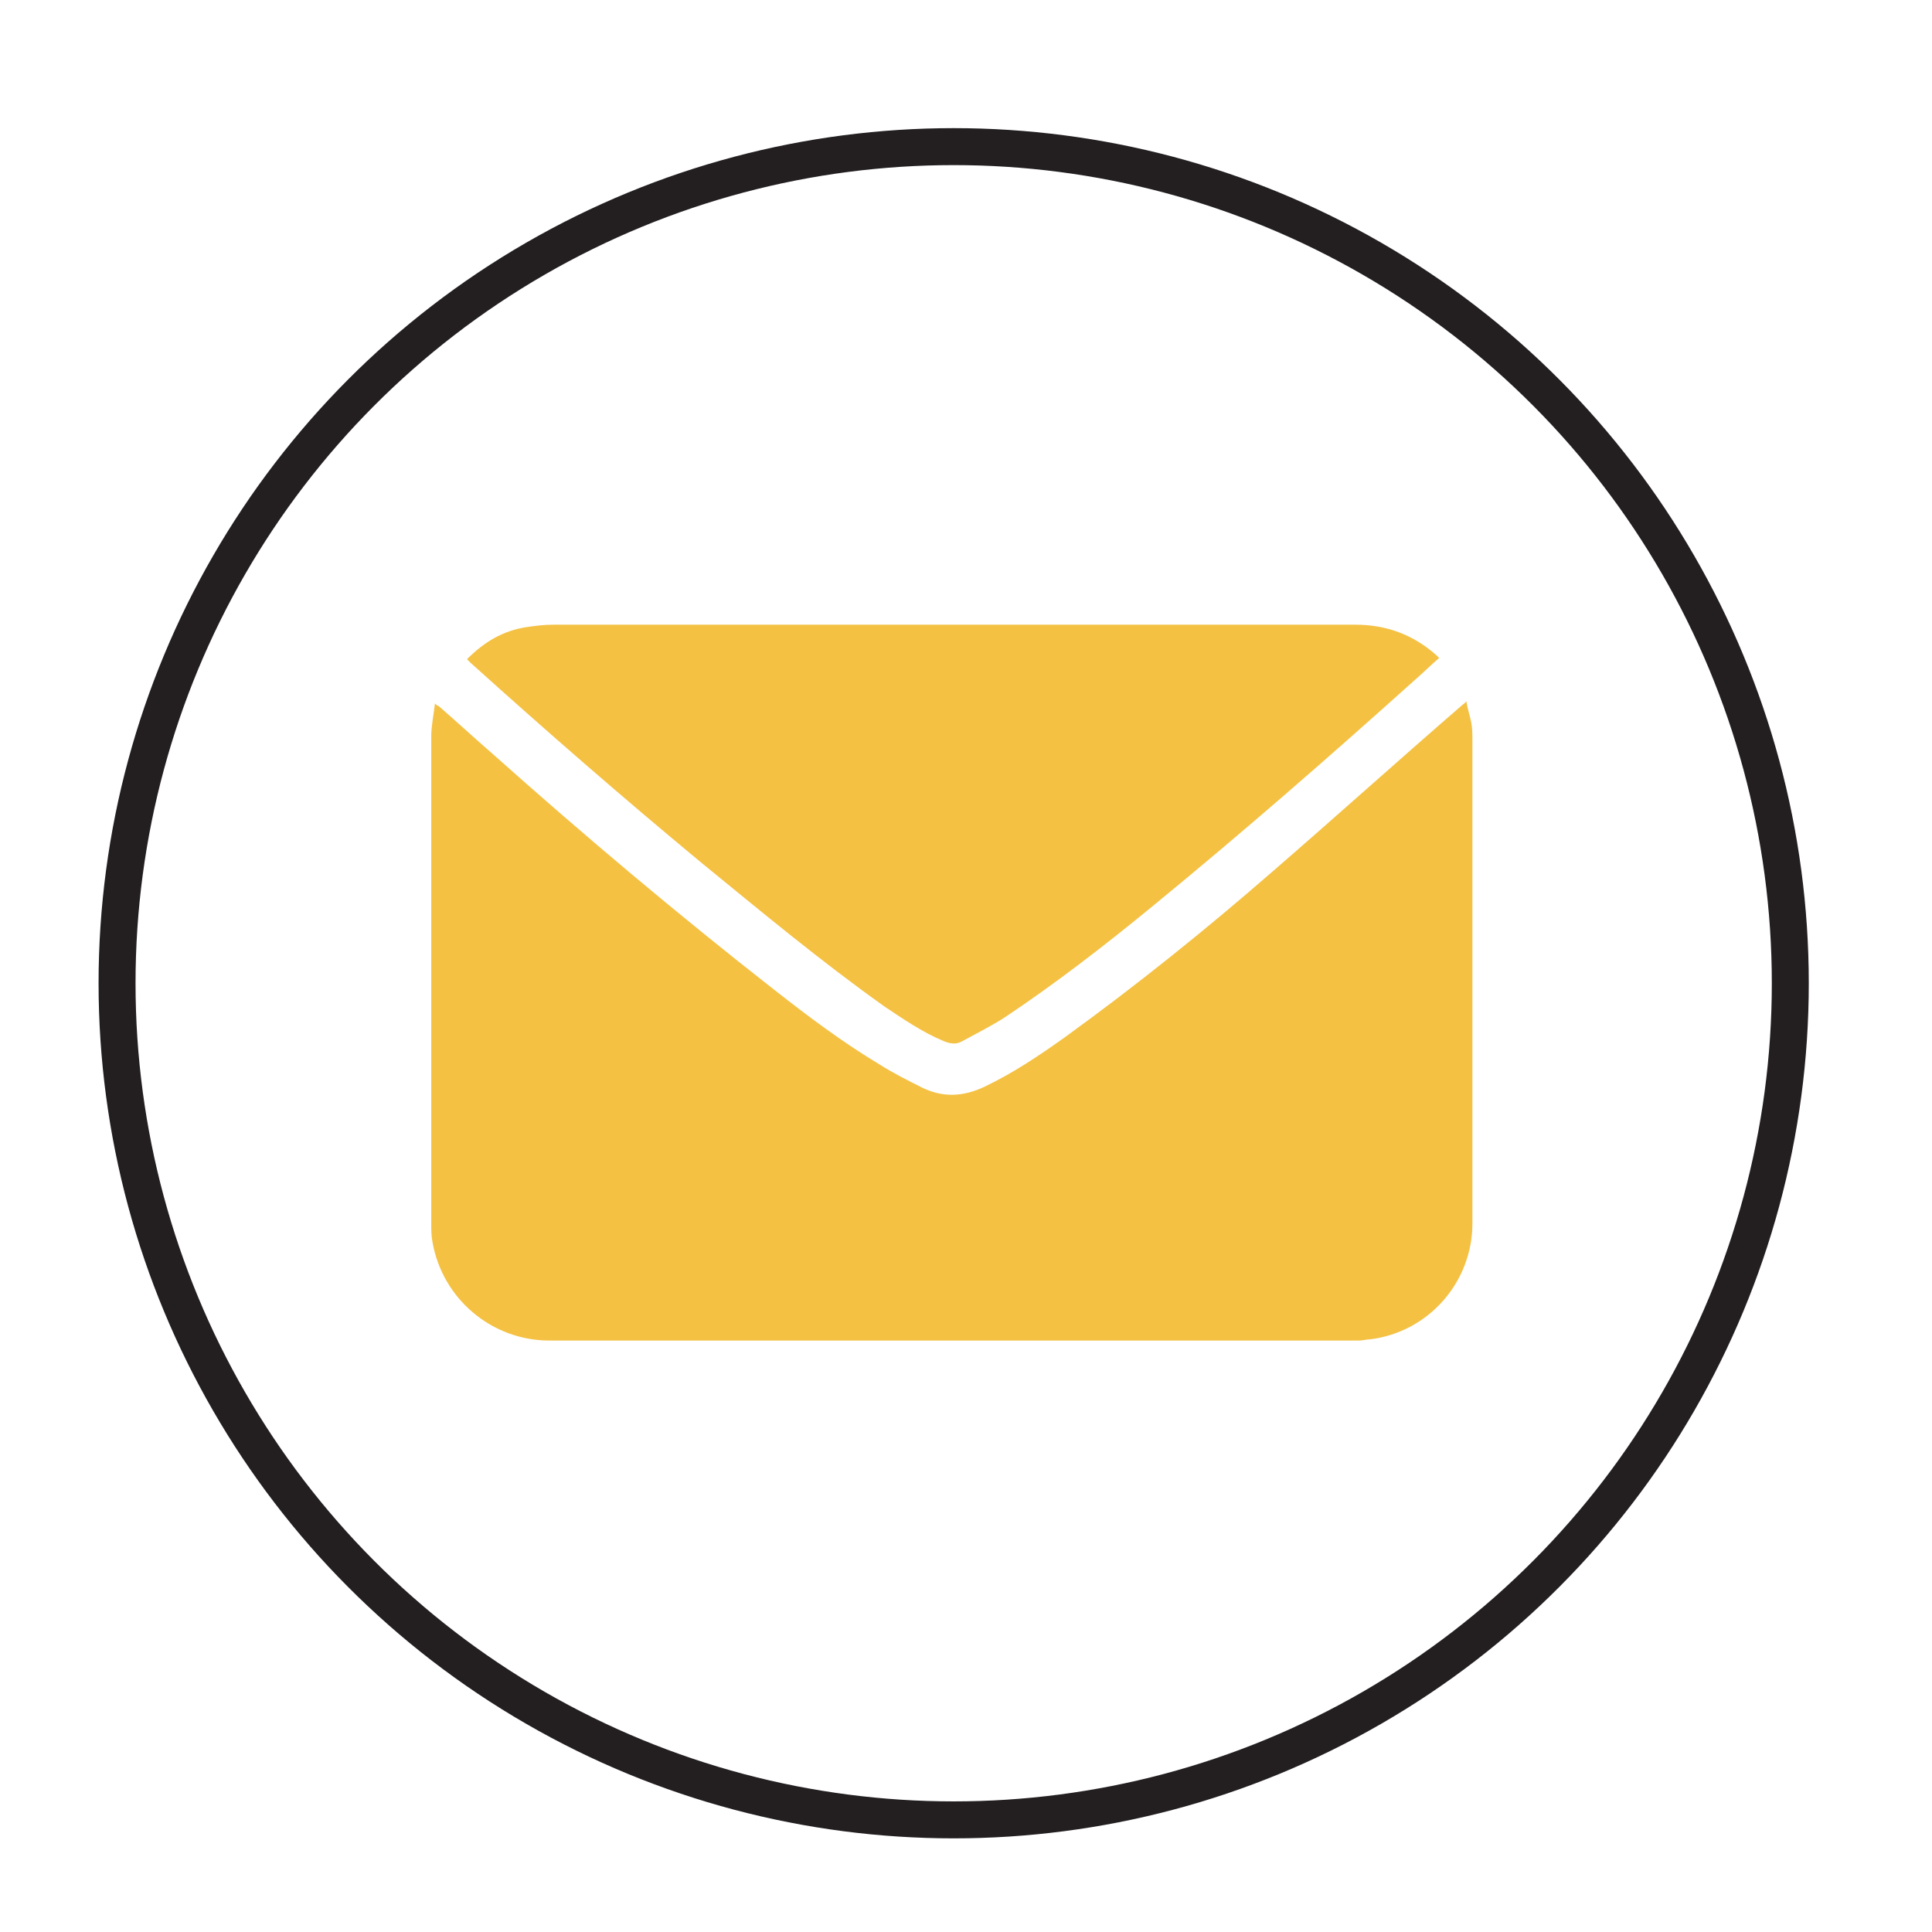 <svg xmlns="http://www.w3.org/2000/svg" xmlns:xlink="http://www.w3.org/1999/xlink" id="Layer_1" x="0px" y="0px" width="156.8px" height="156.8px" viewBox="0 0 156.8 156.8" style="enable-background:new 0 0 156.8 156.8;" xml:space="preserve"><style type="text/css">	.st0{fill:#F4C143;}	.st1{fill:none;stroke:#231F20;stroke-width:3;stroke-miterlimit:10;}</style><path class="st0" d="M366,38.1c-2-3.5-5.5-5.8-9.5-6.3c-0.8-1.4-2.3-2.4-4-2.4c-2.5,0-4.5,2-4.5,4.5s2,4.5,4.5,4.5 c1.6,0,3.1-0.9,3.9-2.2c2.4,0.4,4.5,1.8,5.7,4c1.5,2.6,1.5,5.7,0,8.2l-14.4,25c-1.5,2.6-4.2,4.1-7.1,4.1c-3,0-5.6-1.5-7.1-4.1 l-14.4-25c-1.5-2.6-1.5-5.7,0-8.2c1.2-2.1,3.3-3.6,5.7-4c0.8,1.3,2.2,2.2,3.9,2.2c2.5,0,4.5-2,4.5-4.5s-2-4.5-4.5-4.5 c-1.7,0-3.2,1-4,2.4c-3.9,0.5-7.4,2.7-9.4,6.3c-2.3,4-2.3,8.7,0,12.7l14.4,25c1.9,3.3,5.1,5.5,8.8,6.2v12c0,11.8-6.9,21.3-15.5,21.3 s-15.5-9.6-15.5-21.3V79.6c5.1-1,9-5.6,9-11c0-6.2-5-11.2-11.2-11.2c-6.2,0-11.2,5-11.2,11.2c0,5.4,3.9,9.9,9,11v14.3 c0,14.2,9,25.8,20,25.8s20-11.6,20-25.8v-12c3.7-0.6,6.9-2.8,8.8-6.2l14.4-25C368.3,46.8,368.3,42.1,366,38.1z"></path><g>	<path class="st0" d="M312.9-63.4c0,1.5,0,3,0,4.5c-0.1,2.5,0.3,5,0.7,7.4c1.6,8.8,5.2,16.8,10.1,24.3c0.6,1,1.3,1.9,2,2.9  c-21.1,0-42.1,0-63.2,0c0.1-0.2,0.2-0.4,0.3-0.5c2.7-3.8,5-7.8,7-12c2.1-4.5,3.6-9.1,4.6-13.9c0.5-2.7,0.9-5.5,0.8-8.3  c0-1.5,0-2.9,0-4.4c1.5,0,3.1,0,4.6,0c0,2.2,0,4.5,0,6.7c9.5,0,19,0,28.5,0c0-2.2,0-4.5,0-6.7C309.8-63.4,311.4-63.4,312.9-63.4z   M283.2-40.3c-0.1,6.1,5.1,11.3,11.5,10.9c5.9-0.3,10.4-5.2,10.3-10.9c-0.1-6.4-5.1-11.1-11.4-10.9C287.8-51,283-45.9,283.2-40.3z"></path>	<path class="st0" d="M317.3-62.7c0-1.1,0-2.1,0-3.2c-15.5,0-30.9,0-46.4,0c0,1,0,2.1,0,3.2c-8.6,0-17.1,0-25.8,0  c0.4-0.8,0.7-1.7,1.2-2.4c3.2-6.1,8.2-10.1,14.7-12.3c2.3-0.7,4.6-1.2,7.1-1.2c17.3,0,34.7,0,52,0c5.8,0,11,2.1,15.5,5.7  c3.3,2.7,5.7,6,7.3,9.8c0,0.1,0.1,0.2,0.1,0.3C334.4-62.7,325.9-62.7,317.3-62.7z"></path>	<path class="st0" d="M329.7-21.1c0,2.8,0,5.5,0,8.3c-23.8,0-47.5,0-71.3,0c0-2.8,0-5.5,0-8.3C282.2-21.1,305.9-21.1,329.7-21.1z"></path>	<path class="st0" d="M344.1-59.5c-0.1,2.2-1,4-2.8,5.3c-1.1,0.8-2.3,1.1-3.6,1.1c-4.7,0-9.3,0-14,0c-3.6,0-6.4-2.9-6.3-6.3  C326.2-59.5,335.1-59.5,344.1-59.5z"></path>	<path class="st0" d="M270.8-59.6c0,3.4-2.6,6.2-5.9,6.3c-5,0.1-10,0-15,0c-0.2,0-0.4,0-0.6-0.1c-2.5-0.4-4.6-2.7-5-5.2  c0-0.3-0.1-0.7-0.1-1C253.1-59.6,261.9-59.6,270.8-59.6z"></path>	<path class="st0" d="M294.1-32.5c-4.3,0-7.8-3.5-7.8-7.8c0-4.2,3.5-7.8,7.6-7.8c4.4,0,7.9,3.4,8,7.7  C301.9-36,298.5-32.5,294.1-32.5z"></path></g><g>	<circle class="st1" cx="77.4" cy="79.8" r="67.9"></circle>	<g>		<path class="st0" d="M35.6,57.3c1.5,1.3,2.9,2.6,4.4,3.9c7.4,6.6,15,13,22.8,19.1c2.8,2.2,5.6,4.3,8.6,6.1   c1.1,0.7,2.3,1.3,3.5,1.9c1.7,0.8,3.3,0.7,5-0.1c2.3-1.1,4.4-2.5,6.5-4c5.8-4.2,11.4-8.7,16.8-13.4c5.2-4.5,10.3-9.1,15.5-13.6   c0.1-0.1,0.2-0.1,0.3-0.3c0.1,0.6,0.3,1.2,0.4,1.7c0.1,0.5,0.1,1,0.1,1.5c0,13.1,0,26.1,0,39.2c0,4.7-3.5,8.8-8.3,9.4   c-0.3,0-0.6,0.1-0.9,0.1c-21.9,0-43.8,0-65.7,0c-4.7,0-8.7-3.4-9.5-8c-0.1-0.5-0.1-1-0.1-1.5c0-13.2,0-26.3,0-39.5   c0-0.9,0.2-1.8,0.3-2.7C35.5,57.3,35.6,57.3,35.6,57.3z"></path>		<path class="st0" d="M37.9,53.5c1.4-1.4,2.9-2.3,4.8-2.6c0.7-0.1,1.4-0.2,2.2-0.2c21.7,0,43.4,0,65.1,0c2.5,0,4.7,0.8,6.6,2.5   c0,0,0.1,0.1,0.1,0.1c0,0,0,0,0.1,0.1c-0.7,0.6-1.4,1.3-2.1,1.9c-6.9,6.2-13.9,12.3-21.1,18.2c-3.9,3.2-7.9,6.3-12.1,9.1   c-1.1,0.7-2.3,1.3-3.4,1.9c-0.5,0.3-1,0.2-1.5,0c-1.7-0.7-3.3-1.8-4.8-2.8C66.6,78,61.8,74,56.9,70c-6.4-5.3-12.6-10.7-18.7-16.2   C38.1,53.7,38,53.6,37.9,53.5z"></path>	</g></g></svg>